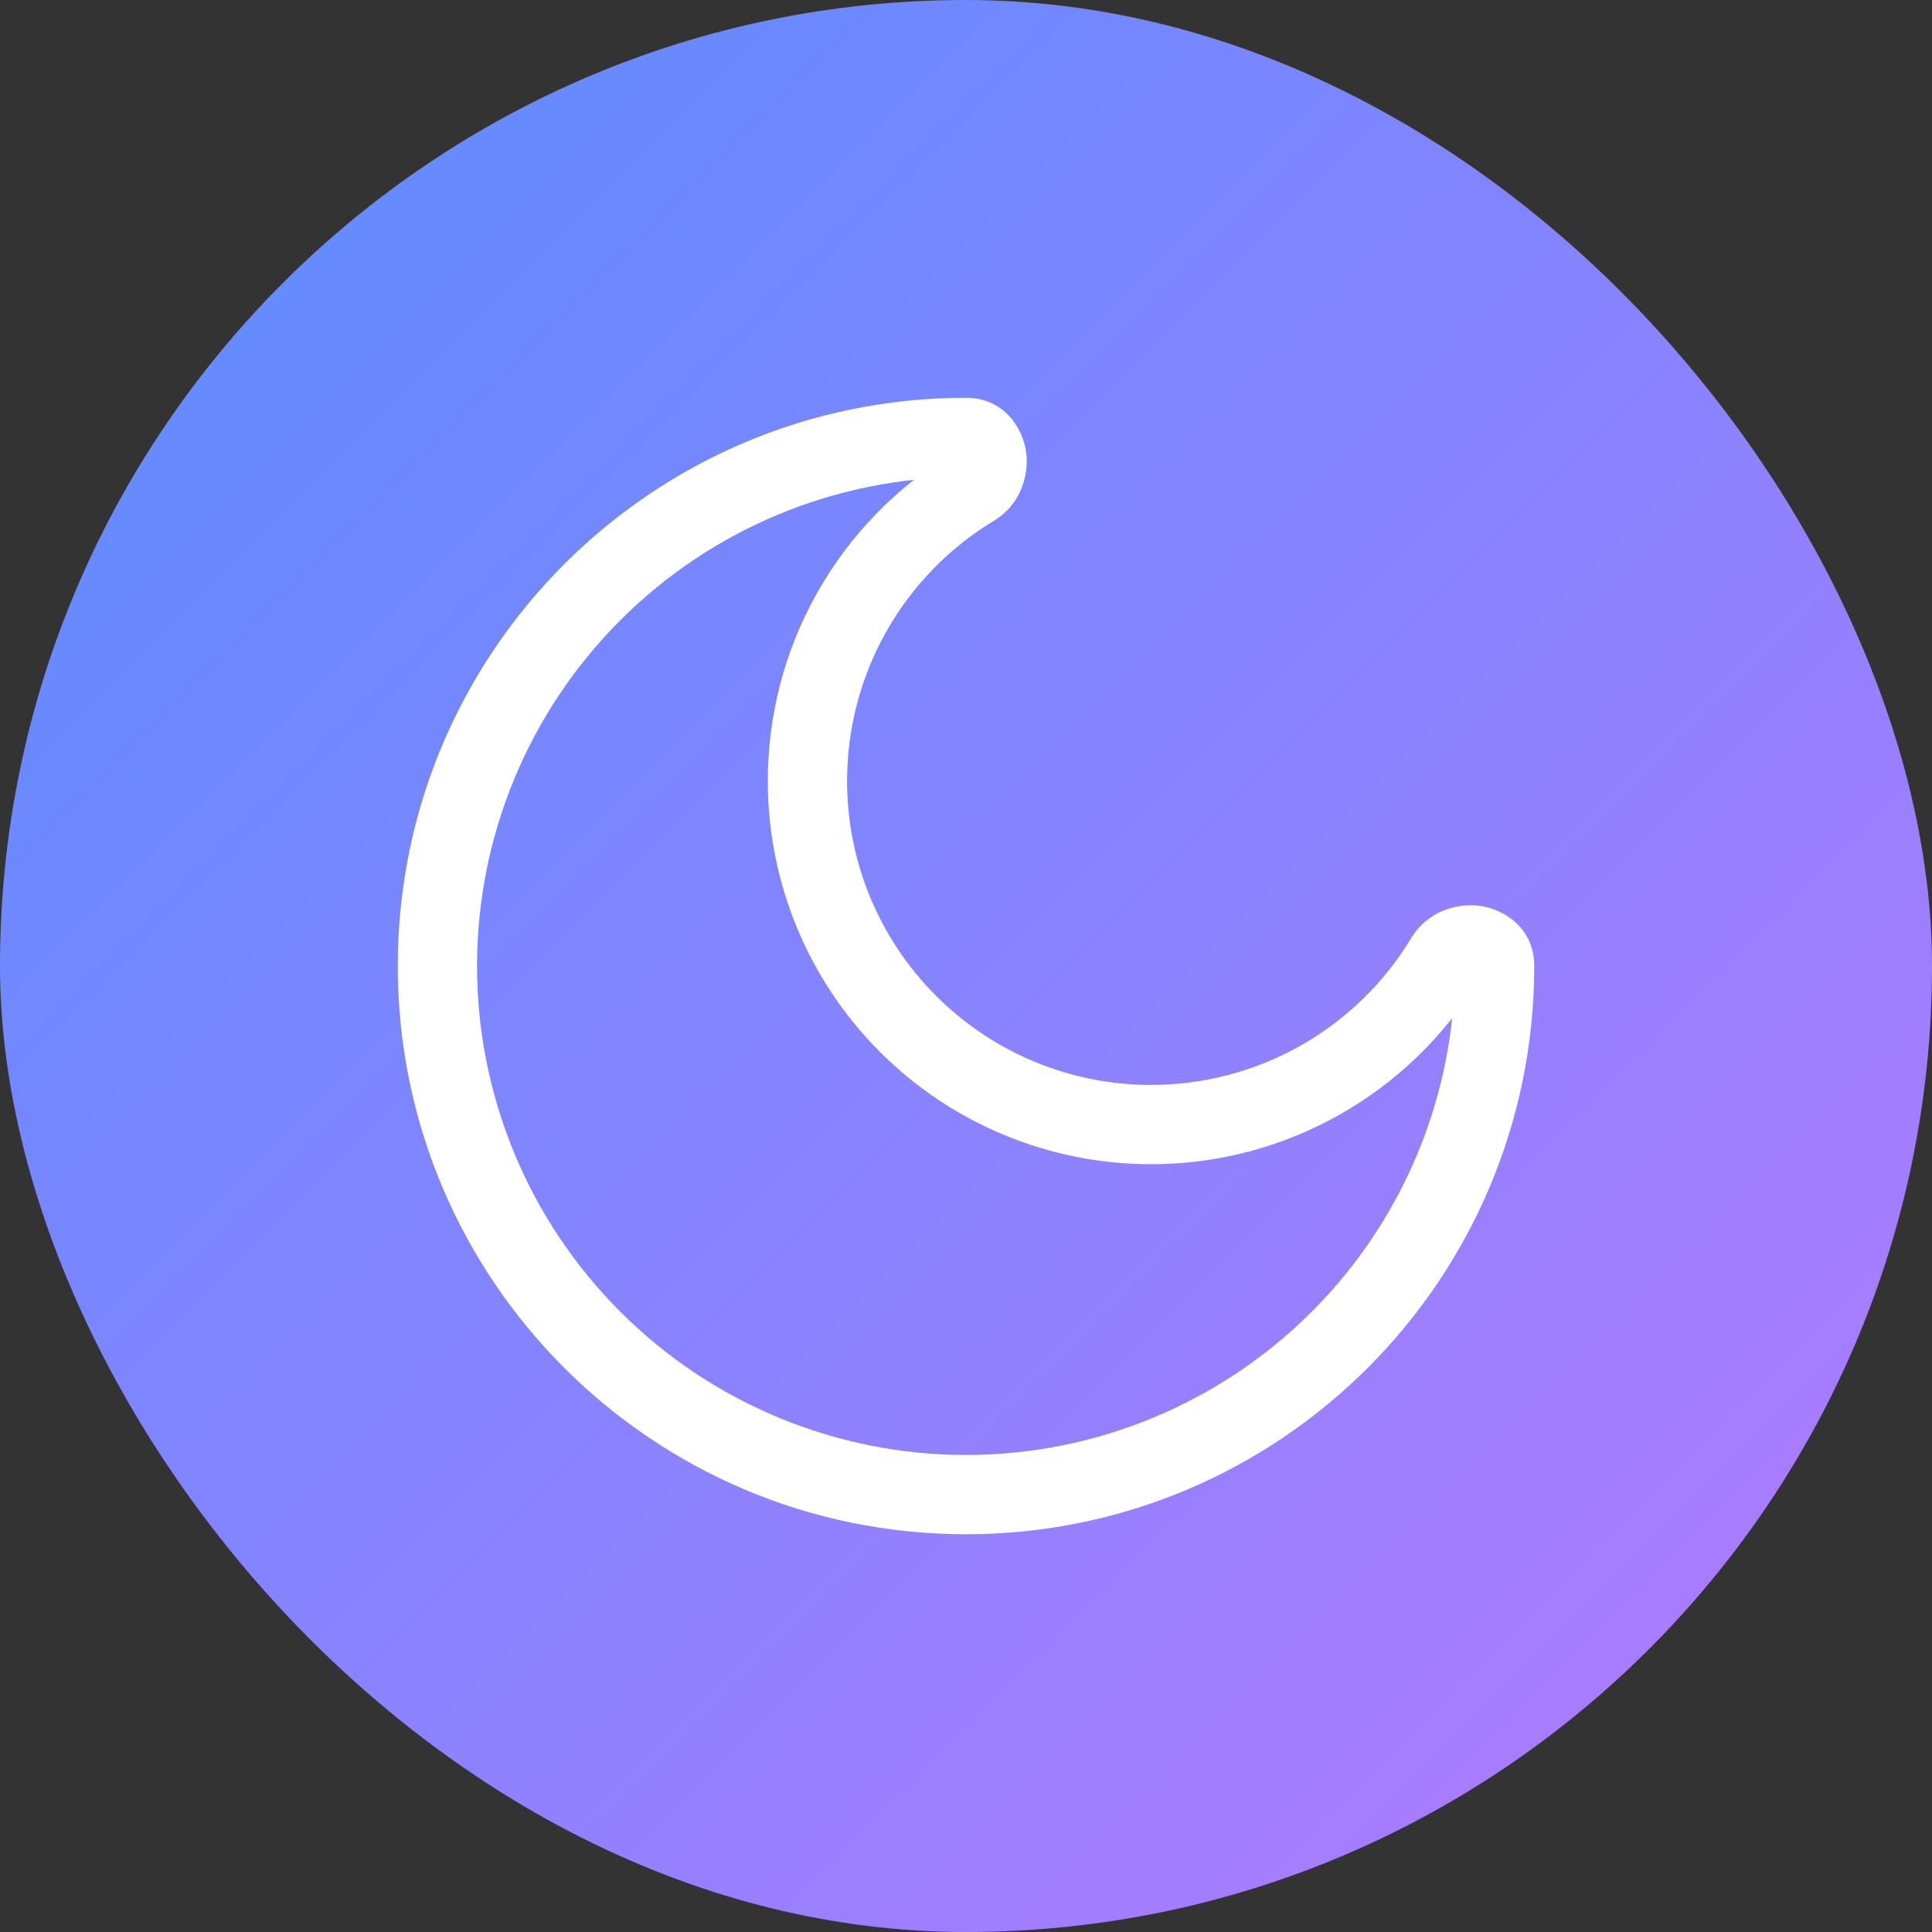 <svg width="34" height="34" viewBox="0 0 34 34" fill="none" xmlns="http://www.w3.org/2000/svg">
<rect x="0" y="0" width="34" height="34" fill="#333333" stroke="none"/>
<rect width="34" height="34" rx="17" fill="url(#paint0_linear_4645_5989)"/>
<path d="M25.605 17C25.605 19.282 24.698 21.471 23.084 23.084C21.471 24.698 19.282 25.605 17 25.605V27C22.523 27 27 22.523 27 17H25.605ZM17 25.605C14.718 25.605 12.529 24.698 10.916 23.084C9.302 21.471 8.395 19.282 8.395 17H7C7 22.523 11.477 27 17 27V25.605ZM8.395 17C8.395 14.718 9.302 12.529 10.916 10.916C12.529 9.302 14.718 8.395 17 8.395V7C11.477 7 7 11.477 7 17H8.395ZM20.256 19.093C18.837 19.093 17.477 18.529 16.474 17.526C15.47 16.523 14.907 15.163 14.907 13.744H13.512C13.512 15.533 14.222 17.248 15.487 18.513C16.752 19.778 18.467 20.488 20.256 20.488V19.093ZM24.837 16.506C24.361 17.296 23.689 17.948 22.887 18.402C22.084 18.855 21.178 19.093 20.256 19.093V20.488C21.418 20.489 22.561 20.189 23.573 19.617C24.585 19.046 25.432 18.223 26.033 17.228L24.837 16.506ZM14.907 13.744C14.907 12.822 15.145 11.916 15.598 11.113C16.052 10.311 16.704 9.639 17.494 9.163L16.772 7.968C15.777 8.569 14.954 9.416 14.383 10.428C13.812 11.44 13.511 12.582 13.512 13.744H14.907ZM17 8.395C16.953 8.394 16.907 8.384 16.864 8.365C16.822 8.347 16.783 8.319 16.751 8.286C16.712 8.246 16.685 8.196 16.674 8.141C16.671 8.113 16.673 8.029 16.772 7.968L17.494 9.163C17.962 8.88 18.113 8.362 18.058 7.954C18 7.531 17.667 7 17 7V8.395ZM26.033 17.228C25.971 17.327 25.887 17.329 25.859 17.326C25.804 17.315 25.754 17.288 25.714 17.249C25.68 17.217 25.653 17.178 25.635 17.136C25.616 17.093 25.606 17.047 25.605 17H27C27 16.333 26.469 16 26.046 15.942C25.638 15.887 25.12 16.038 24.837 16.506L26.033 17.228Z" fill="white"/>
<defs>
<linearGradient id="paint0_linear_4645_5989" x1="0" y1="0" x2="34" y2="34" gradientUnits="userSpaceOnUse">
<stop stop-color="#588DFF"/>
<stop offset="1" stop-color="#B679FF"/>
</linearGradient>
</defs>
</svg>
